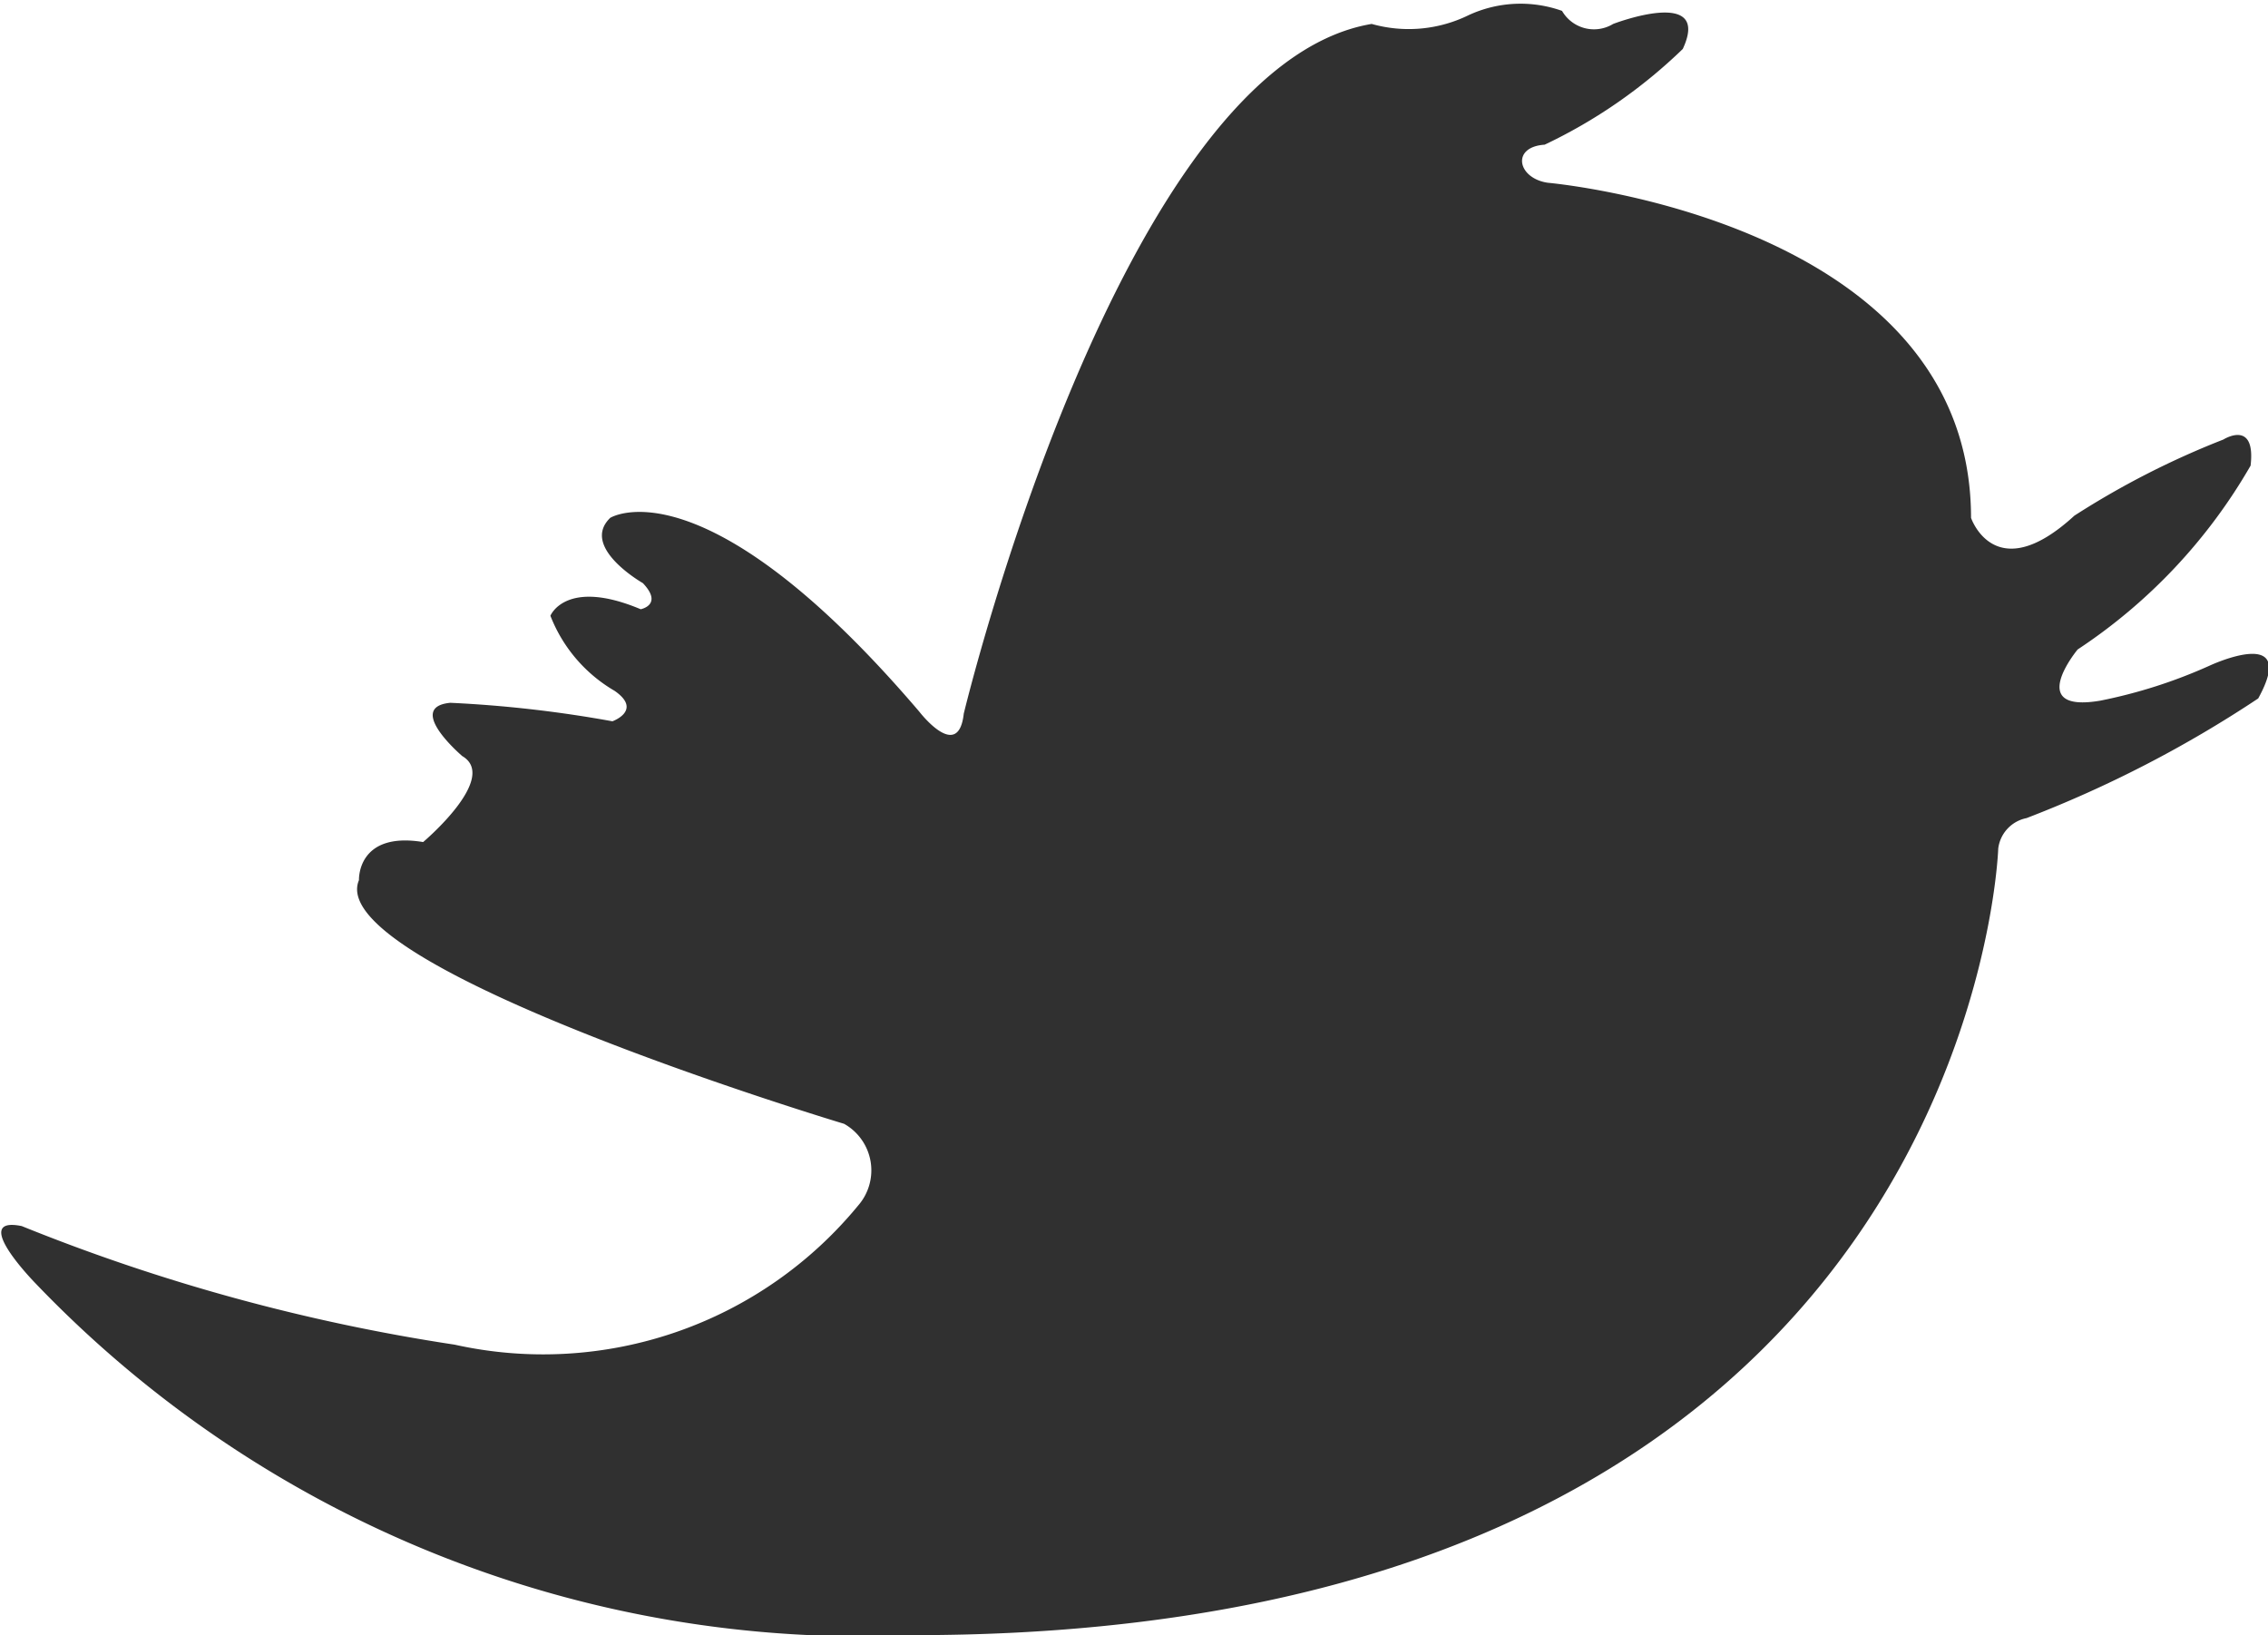 <svg xmlns="http://www.w3.org/2000/svg" width="20.85" height="15.03" viewBox="0 0 20.85 15.03">
  <defs>
    <style>
      .cls-1 {
        fill: #303030;
        fill-rule: evenodd;
      }
    </style>
  </defs>
  <path id="Shape_39_copy" data-name="Shape 39 copy" class="cls-1" d="M1338.26,3449.74a17.657,17.657,0,0,0,3.98,1.09,3.749,3.749,0,0,0,3.71-1.28,0.491,0.491,0,0,0-.13-0.75s-4.8-1.44-4.46-2.24c0,0-.02-0.45.59-0.35,0,0,.7-0.59.36-0.79,0,0-.53-0.45-0.11-0.49a11.244,11.244,0,0,1,1.49.17s0.28-.1.02-0.28a1.376,1.376,0,0,1-.59-0.69s0.14-.35.83-0.06c0,0,.21-0.04.02-0.24,0,0-.58-0.33-0.3-0.6,0,0,.86-0.54,2.84,1.78,0,0,.36.47,0.41,0.02,0,0,1.43-5.95,3.75-6.34a1.251,1.251,0,0,0,.89-0.08,1.135,1.135,0,0,1,.86-0.04,0.339,0.339,0,0,0,.47.12s0.91-.35.64,0.23a4.746,4.746,0,0,1-1.27.88c-0.31.02-.25,0.31,0.03,0.35,0,0,3.89.34,3.89,3.08,0,0,.22.65,0.95-0.02a7.727,7.727,0,0,1,1.37-.7s0.3-.19.25,0.24a5.029,5.029,0,0,1-1.59,1.69s-0.49.59,0.21,0.47a4.66,4.66,0,0,0,1-.32s0.83-.39.45,0.3a10.9,10.9,0,0,1-2.13,1.1,0.326,0.326,0,0,0-.26.28s-0.23,7.23-9.97,7.23a10.512,10.512,0,0,1-8.07-3.23S1337.77,3449.64,1338.26,3449.74Z" transform="translate(-1338.06 -3438.47)"/>
</svg>
